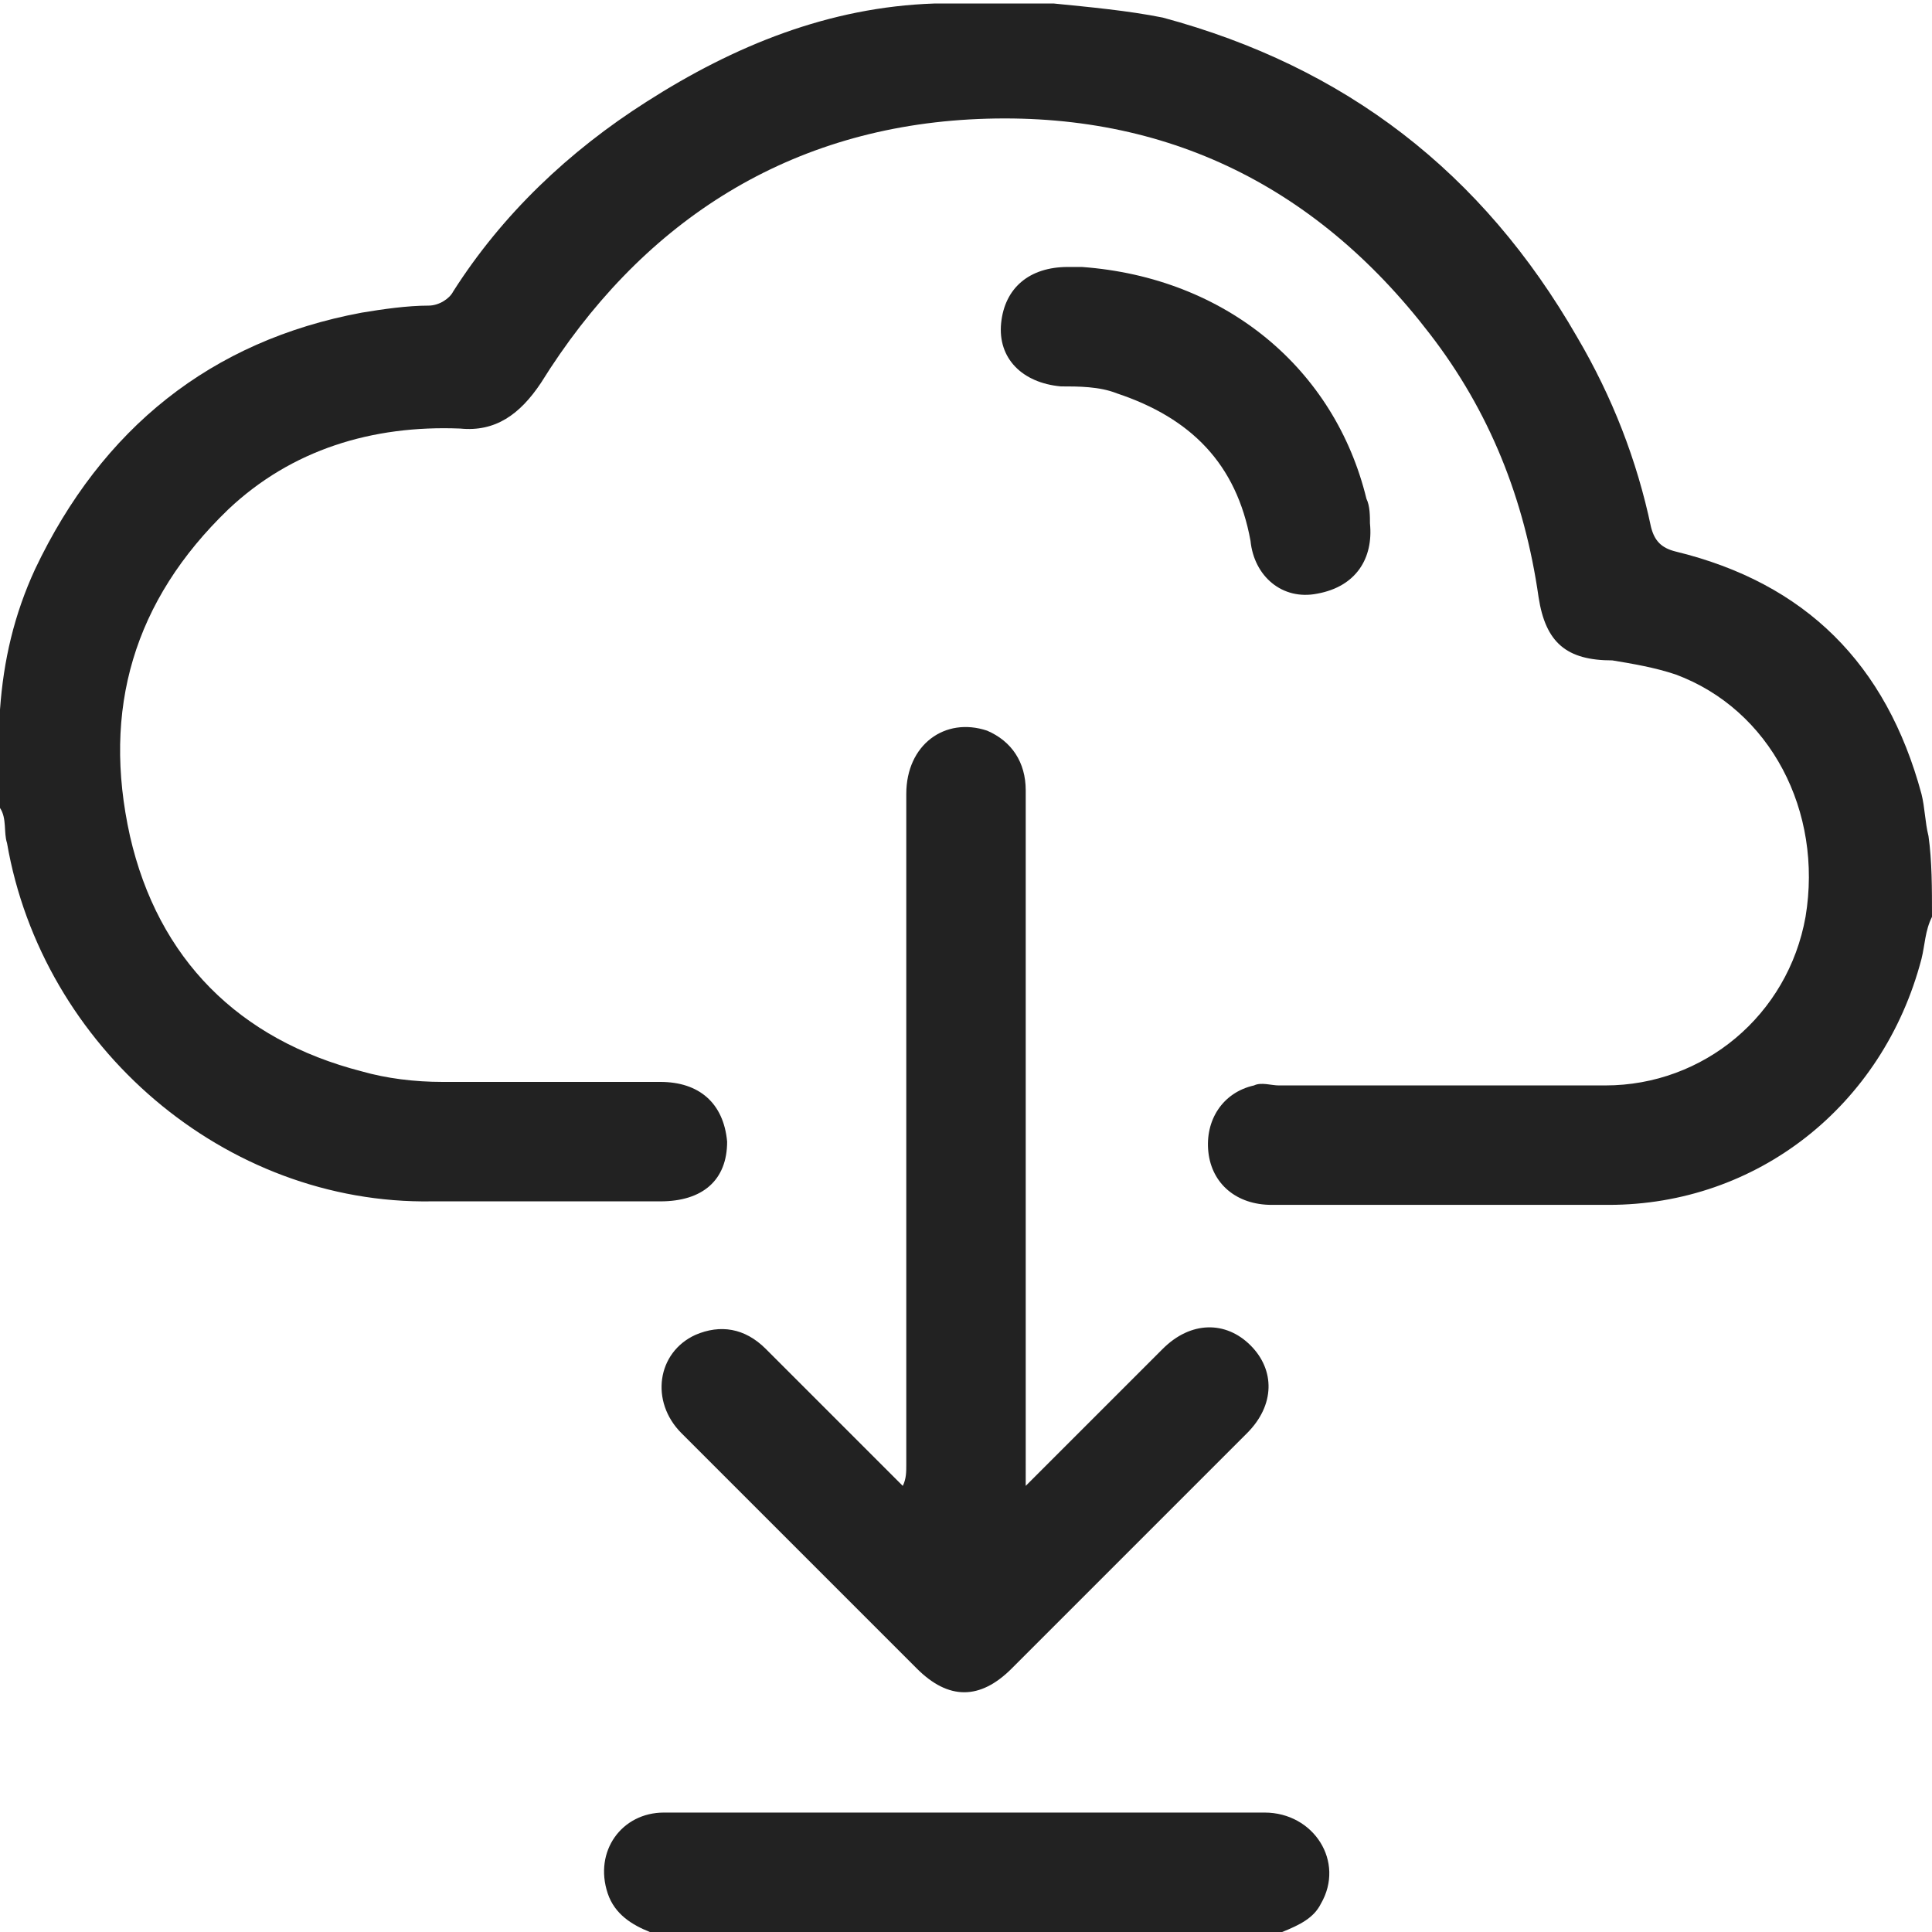 <?xml version="1.0" encoding="utf-8"?>
<!-- Generator: Adobe Illustrator 24.0.2, SVG Export Plug-In . SVG Version: 6.00 Build 0)  -->
<svg version="1.1" id="Capa_1" xmlns="http://www.w3.org/2000/svg" xmlns:xlink="http://www.w3.org/1999/xlink" x="0px" y="0px"
	 width="55px" height="55px" viewBox="0 0 55 55" style="enable-background:new 0 0 55 55;" xml:space="preserve">
<style type="text/css">
	.st0{fill:#222222;}
</style>
<g id="_x30_6oC08.tif">
	<g>
		<g>
			<path class="st0" d="M55,26.1c-0.2,0.4-0.2,0.8-0.3,1.2c-1.1,4.2-4.7,7-8.9,7c-3.2,0-6.4,0-9.6,0c-1,0-1.7-0.6-1.8-1.5
				c-0.1-0.9,0.4-1.7,1.3-1.9c0.2-0.1,0.5,0,0.7,0c3.1,0,6.2,0,9.3,0c2.8,0,5.2-2,5.7-4.8c0.5-3-1-5.9-3.7-6.9
				c-0.6-0.2-1.2-0.3-1.8-0.4c-1.3,0-1.9-0.5-2.1-1.8c-0.4-2.8-1.4-5.3-3.1-7.5c-3.3-4.3-7.7-6.4-13.1-6.1c-5.3,0.3-9.4,3-12.2,7.5
				c-0.6,0.9-1.3,1.4-2.3,1.3c-2.5-0.1-4.8,0.6-6.6,2.3c-2.7,2.6-3.6,5.7-2.8,9.3c0.8,3.5,3.1,5.8,6.6,6.7c0.7,0.2,1.5,0.3,2.3,0.3
				c2.1,0,4.1,0,6.2,0c1.1,0,1.8,0.6,1.9,1.7c0,1.1-0.7,1.7-1.9,1.7c-2.2,0-4.3,0-6.5,0C6.4,34.3,1.2,29.8,0.2,24
				c-0.1-0.3,0-0.7-0.2-1c0-0.9,0-1.9,0-2.8c0.1-1.4,0.4-2.7,1-4c1.9-4,5-6.5,9.3-7.3c0.6-0.1,1.3-0.2,1.9-0.2
				c0.3,0,0.6-0.2,0.7-0.4c1.4-2.2,3.3-4,5.5-5.4c2.5-1.6,5.2-2.7,8.2-2.8c0,0,0.1,0,0.1,0c1.1,0,2.2,0,3.3,0c1,0.1,2.1,0.2,3.1,0.4
				c5.2,1.4,9.1,4.4,11.8,9.1c1,1.7,1.7,3.5,2.1,5.4c0.1,0.4,0.3,0.6,0.7,0.7c3.7,0.9,6,3.2,7,6.9c0.1,0.4,0.1,0.8,0.2,1.2
				C55,24.5,55,25.3,55,26.1z"/>
			<path class="st0" d="M18.5,55c-0.5-0.2-1-0.5-1.2-1.1c-0.4-1.2,0.4-2.3,1.6-2.3c1.2,0,2.4,0,3.6,0c4.5,0,9,0,13.5,0
				c1.4,0,2.3,1.4,1.6,2.6c-0.2,0.4-0.6,0.6-1.1,0.8C30.5,55,24.5,55,18.5,55z"/>
			<path class="st0" d="M29.2,42.3c1.4-1.4,2.6-2.6,3.9-3.9c0.8-0.8,1.8-0.8,2.5-0.1c0.7,0.7,0.7,1.7-0.1,2.5
				c-2.2,2.2-4.5,4.5-6.7,6.7c-0.9,0.9-1.8,0.9-2.7,0c-2.2-2.2-4.5-4.5-6.7-6.7c-0.9-0.9-0.7-2.3,0.4-2.8c0.7-0.3,1.4-0.2,2,0.4
				c1.3,1.3,2.6,2.6,3.9,3.9c0.1-0.2,0.1-0.4,0.1-0.6c0-6.4,0-12.7,0-19.1c0-1.4,1.1-2.2,2.3-1.8c0.7,0.3,1.1,0.9,1.1,1.7
				c0,3.8,0,7.7,0,11.5c0,2.5,0,5.1,0,7.6C29.2,41.8,29.2,42,29.2,42.3z"/>
			<path class="st0" d="M30.8,7.6c4.1,0.3,7.2,2.9,8.1,6.6c0.1,0.2,0.1,0.5,0.1,0.7c0.1,1-0.4,1.8-1.5,2c-1,0.2-1.8-0.5-1.9-1.5
				c-0.4-2.2-1.7-3.5-3.8-4.2c-0.5-0.2-1.1-0.2-1.6-0.2c-1.1-0.1-1.8-0.8-1.7-1.8c0.1-1,0.8-1.6,1.9-1.6C30.6,7.6,30.7,7.6,30.8,7.6
				z"/>
		</g>
	</g>
</g>
</svg>

